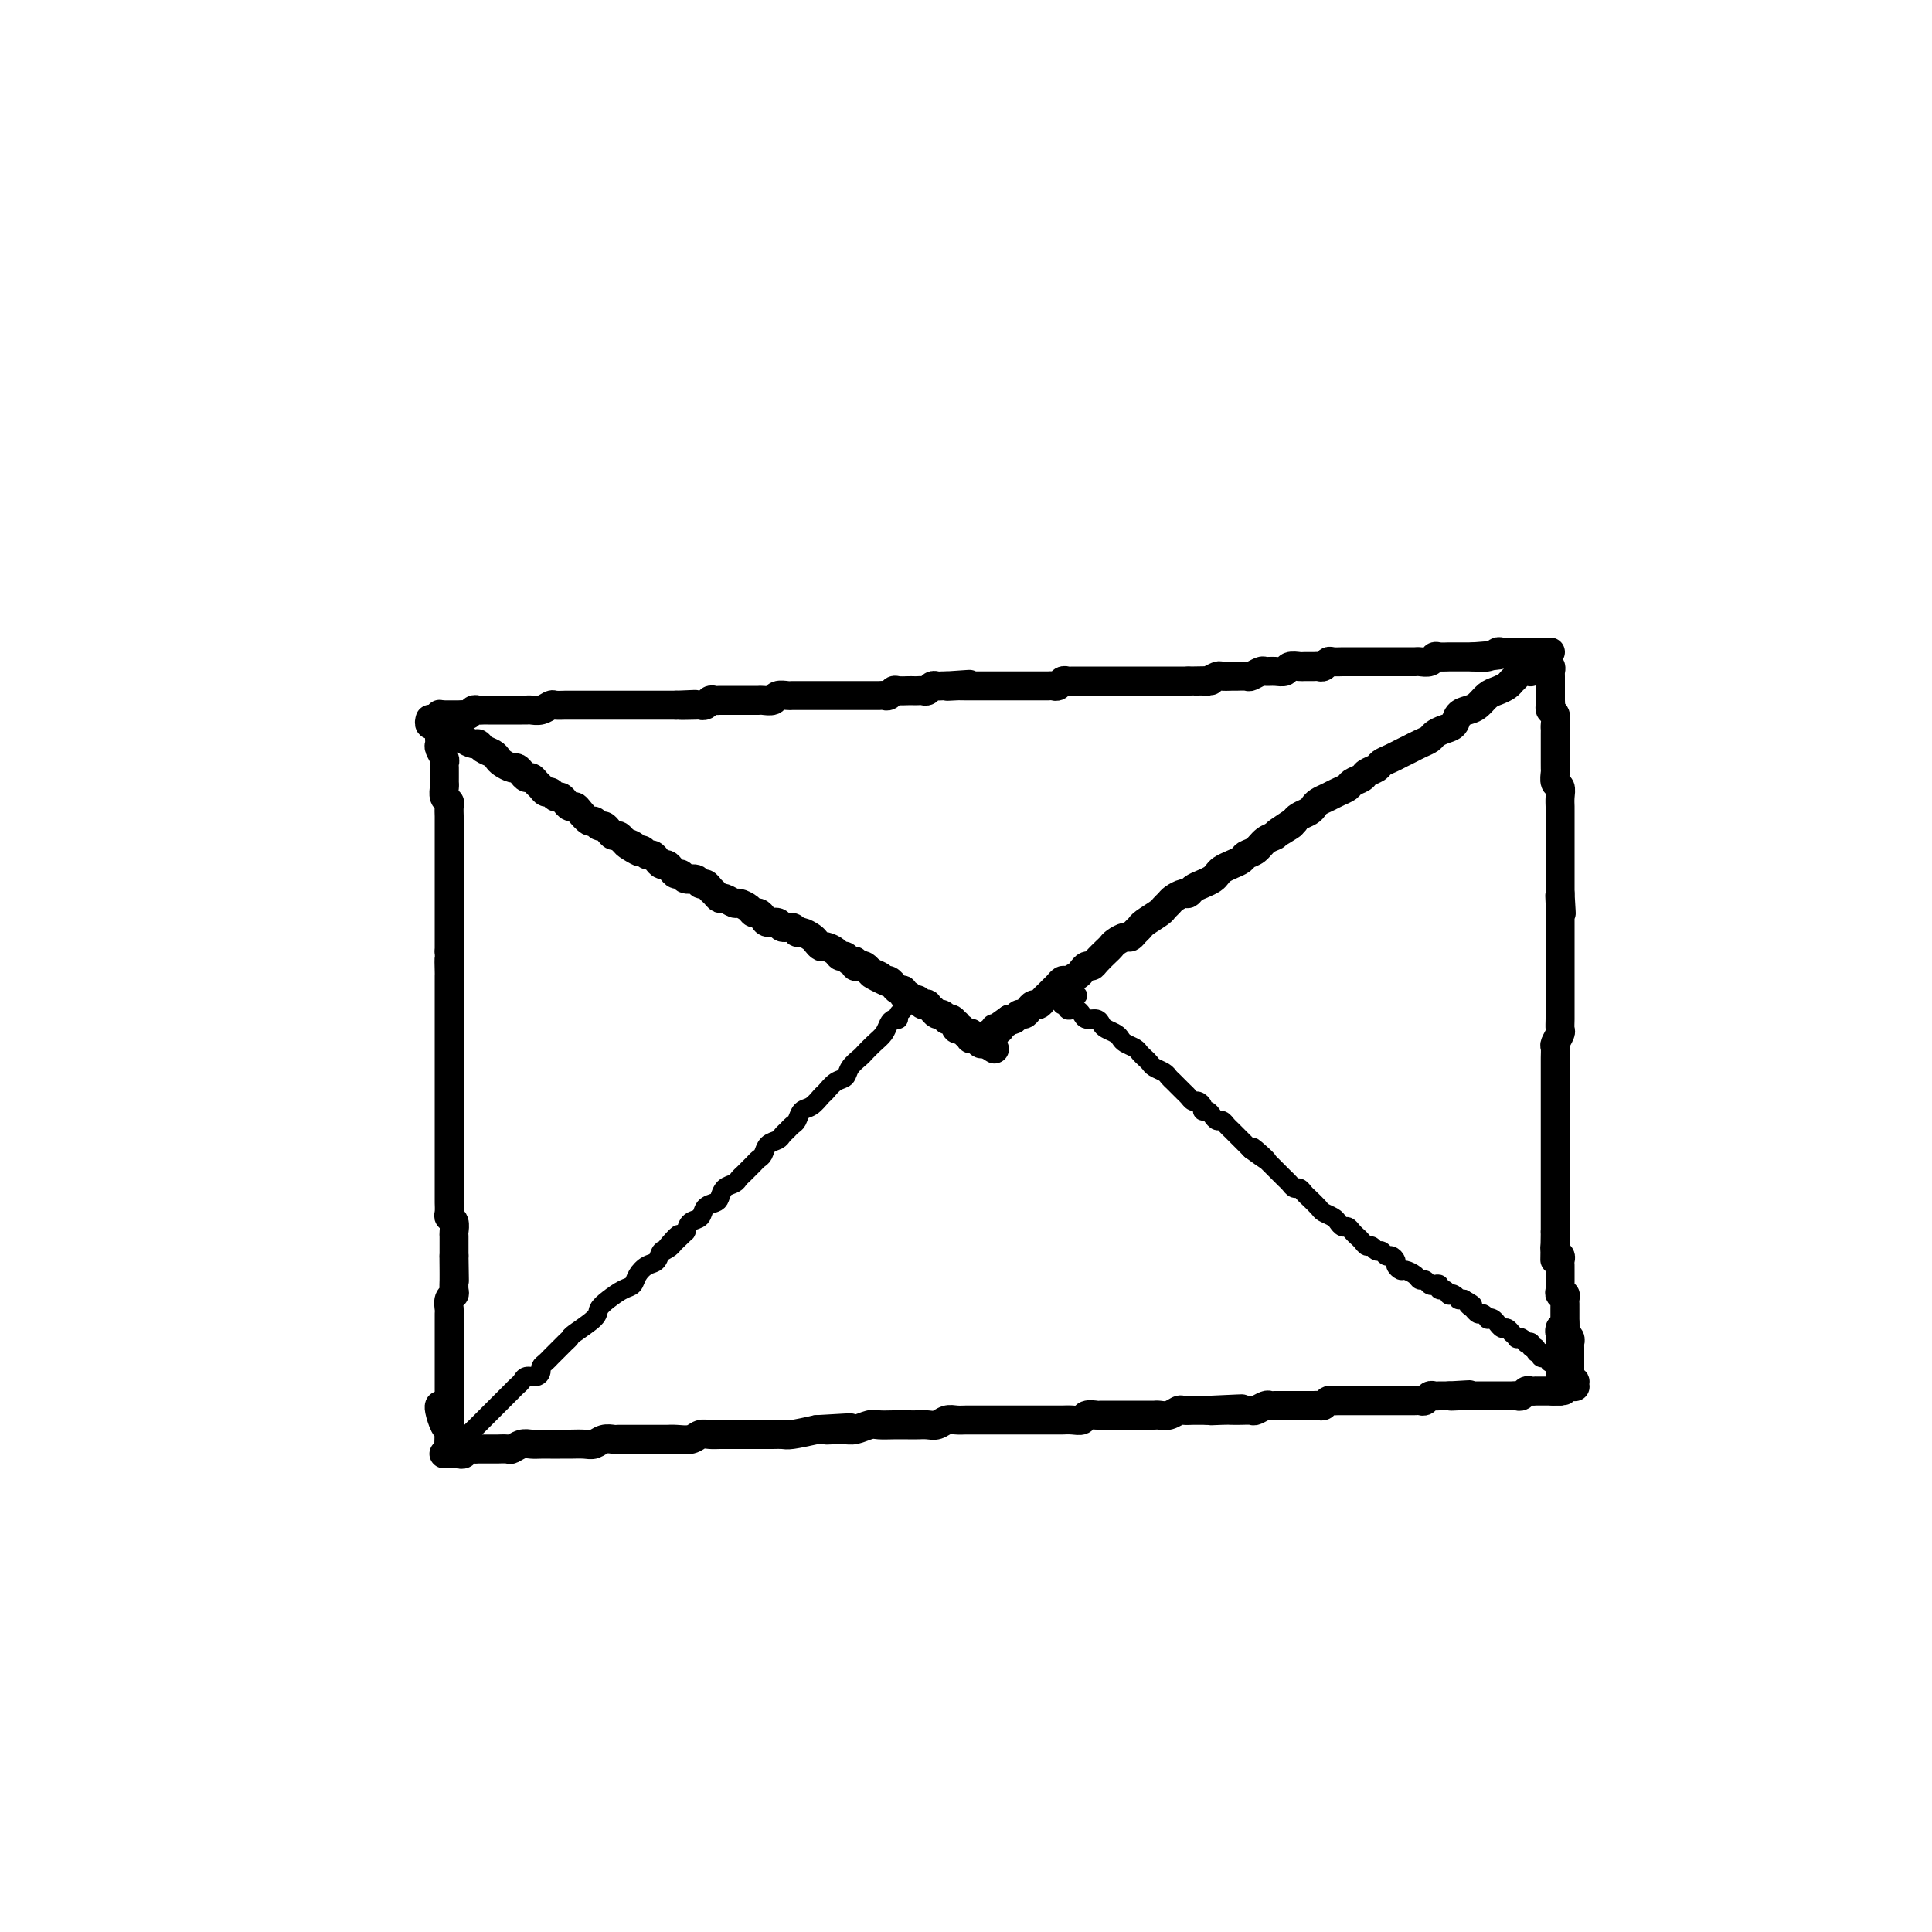 <svg viewBox='0 0 400 400' version='1.1' xmlns='http://www.w3.org/2000/svg' xmlns:xlink='http://www.w3.org/1999/xlink'><g fill='none' stroke='rgb(0,0,0)' stroke-width='6' stroke-linecap='round' stroke-linejoin='round'><path d='M92,148c0.002,-0.000 0.005,-0.000 0,0c-0.005,0.000 -0.016,0.000 0,0c0.016,-0.000 0.060,-0.000 0,0c-0.060,0.000 -0.223,0.000 0,0c0.223,-0.000 0.833,-0.000 1,0c0.167,0.000 -0.110,0.001 0,0c0.110,-0.001 0.607,-0.004 1,0c0.393,0.004 0.683,0.015 1,0c0.317,-0.015 0.663,-0.057 1,0c0.337,0.057 0.667,0.211 1,0c0.333,-0.211 0.670,-0.789 1,-1c0.330,-0.211 0.651,-0.057 1,0c0.349,0.057 0.724,0.015 1,0c0.276,-0.015 0.454,-0.004 1,0c0.546,0.004 1.459,0.001 2,0c0.541,-0.001 0.708,-0.000 1,0c0.292,0.000 0.707,-0.000 1,0c0.293,0.000 0.462,0.001 1,0c0.538,-0.001 1.443,-0.004 2,0c0.557,0.004 0.764,0.015 1,0c0.236,-0.015 0.501,-0.057 1,0c0.499,0.057 1.232,0.211 2,0c0.768,-0.211 1.572,-0.789 2,-1c0.428,-0.211 0.481,-0.057 1,0c0.519,0.057 1.505,0.015 2,0c0.495,-0.015 0.500,-0.004 1,0c0.500,0.004 1.496,0.001 2,0c0.504,-0.001 0.516,-0.000 1,0c0.484,0.000 1.439,0.000 2,0c0.561,-0.000 0.727,-0.000 1,0c0.273,0.000 0.654,0.000 1,0c0.346,-0.000 0.656,-0.000 1,0c0.344,0.000 0.722,0.000 1,0c0.278,-0.000 0.456,-0.000 1,0c0.544,0.000 1.455,0.000 2,0c0.545,-0.000 0.723,-0.000 1,0c0.277,0.000 0.651,0.000 1,0c0.349,-0.000 0.671,-0.000 1,0c0.329,0.000 0.666,0.000 1,0c0.334,-0.000 0.667,-0.000 1,0c0.333,0.000 0.667,0.000 1,0c0.333,-0.000 0.664,-0.000 1,0c0.336,0.000 0.678,0.000 1,0c0.322,-0.000 0.625,-0.000 1,0c0.375,0.000 0.821,0.000 1,0c0.179,-0.000 0.089,-0.000 0,0'/><path d='M140,146c7.483,-0.311 2.190,-0.087 1,0c-1.190,0.087 1.723,0.037 3,0c1.277,-0.037 0.920,-0.063 1,0c0.080,0.063 0.599,0.213 1,0c0.401,-0.213 0.684,-0.789 1,-1c0.316,-0.211 0.666,-0.057 1,0c0.334,0.057 0.653,0.015 1,0c0.347,-0.015 0.722,-0.004 1,0c0.278,0.004 0.460,0.001 1,0c0.540,-0.001 1.439,-0.001 2,0c0.561,0.001 0.784,0.001 1,0c0.216,-0.001 0.424,-0.004 1,0c0.576,0.004 1.520,0.015 2,0c0.480,-0.015 0.495,-0.057 1,0c0.505,0.057 1.501,0.211 2,0c0.499,-0.211 0.500,-0.789 1,-1c0.500,-0.211 1.500,-0.057 2,0c0.500,0.057 0.500,0.015 1,0c0.500,-0.015 1.500,-0.004 2,0c0.500,0.004 0.501,0.001 1,0c0.499,-0.001 1.496,-0.000 2,0c0.504,0.000 0.517,0.000 1,0c0.483,-0.000 1.438,-0.000 2,0c0.562,0.000 0.732,0.000 1,0c0.268,-0.000 0.635,-0.000 1,0c0.365,0.000 0.728,0.000 1,0c0.272,-0.000 0.454,-0.000 1,0c0.546,0.000 1.456,0.000 2,0c0.544,-0.000 0.723,-0.000 1,0c0.277,0.000 0.651,0.001 1,0c0.349,-0.001 0.671,-0.004 1,0c0.329,0.004 0.664,0.015 1,0c0.336,-0.015 0.671,-0.057 1,0c0.329,0.057 0.651,0.211 1,0c0.349,-0.211 0.723,-0.789 1,-1c0.277,-0.211 0.455,-0.057 1,0c0.545,0.057 1.455,0.016 2,0c0.545,-0.016 0.723,-0.008 1,0c0.277,0.008 0.651,0.016 1,0c0.349,-0.016 0.671,-0.057 1,0c0.329,0.057 0.666,0.211 1,0c0.334,-0.211 0.667,-0.789 1,-1c0.333,-0.211 0.667,-0.057 1,0c0.333,0.057 0.667,0.016 1,0c0.333,-0.016 0.667,-0.008 1,0'/><path d='M196,142c8.842,-0.619 2.947,-0.166 1,0c-1.947,0.166 0.056,0.044 1,0c0.944,-0.044 0.830,-0.012 1,0c0.170,0.012 0.623,0.003 1,0c0.377,-0.003 0.678,-0.001 1,0c0.322,0.001 0.664,0.000 1,0c0.336,-0.000 0.668,-0.000 1,0c0.332,0.000 0.666,0.000 1,0c0.334,-0.000 0.667,-0.000 1,0c0.333,0.000 0.667,0.000 1,0c0.333,-0.000 0.667,-0.000 1,0c0.333,0.000 0.667,0.000 1,0c0.333,-0.000 0.666,-0.000 1,0c0.334,0.000 0.671,0.000 1,0c0.329,-0.000 0.651,-0.000 1,0c0.349,0.000 0.723,0.000 1,0c0.277,-0.000 0.455,-0.000 1,0c0.545,0.000 1.455,0.001 2,0c0.545,-0.001 0.723,-0.004 1,0c0.277,0.004 0.652,0.015 1,0c0.348,-0.015 0.670,-0.057 1,0c0.330,0.057 0.670,0.211 1,0c0.330,-0.211 0.652,-0.789 1,-1c0.348,-0.211 0.723,-0.057 1,0c0.277,0.057 0.455,0.015 1,0c0.545,-0.015 1.455,-0.004 2,0c0.545,0.004 0.723,0.001 1,0c0.277,-0.001 0.652,-0.000 1,0c0.348,0.000 0.670,0.000 1,0c0.330,-0.000 0.670,-0.000 1,0c0.330,0.000 0.652,0.000 1,0c0.348,-0.000 0.723,-0.000 1,0c0.277,0.000 0.455,0.000 1,0c0.545,-0.000 1.455,-0.000 2,0c0.545,0.000 0.723,0.000 1,0c0.277,-0.000 0.651,-0.000 1,0c0.349,0.000 0.671,0.000 1,0c0.329,-0.000 0.664,-0.000 1,0c0.336,0.000 0.671,0.000 1,0c0.329,-0.000 0.651,-0.000 1,0c0.349,0.000 0.723,0.000 1,0c0.277,-0.000 0.455,-0.000 1,0c0.545,0.000 1.455,0.000 2,0c0.545,-0.000 0.724,-0.000 1,0c0.276,0.000 0.650,0.000 1,0c0.350,-0.000 0.675,-0.000 1,0'/><path d='M246,141c8.135,-0.150 3.474,-0.026 2,0c-1.474,0.026 0.239,-0.046 1,0c0.761,0.046 0.570,0.208 1,0c0.430,-0.208 1.481,-0.788 2,-1c0.519,-0.212 0.505,-0.056 1,0c0.495,0.056 1.499,0.011 2,0c0.501,-0.011 0.501,0.011 1,0c0.499,-0.011 1.498,-0.056 2,0c0.502,0.056 0.506,0.212 1,0c0.494,-0.212 1.479,-0.793 2,-1c0.521,-0.207 0.577,-0.041 1,0c0.423,0.041 1.211,-0.041 2,0c0.789,0.041 1.577,0.207 2,0c0.423,-0.207 0.480,-0.788 1,-1c0.520,-0.212 1.501,-0.056 2,0c0.499,0.056 0.515,0.011 1,0c0.485,-0.011 1.438,0.011 2,0c0.562,-0.011 0.732,-0.056 1,0c0.268,0.056 0.635,0.211 1,0c0.365,-0.211 0.728,-0.789 1,-1c0.272,-0.211 0.453,-0.057 1,0c0.547,0.057 1.461,0.015 2,0c0.539,-0.015 0.704,-0.004 1,0c0.296,0.004 0.723,0.001 1,0c0.277,-0.001 0.403,-0.000 1,0c0.597,0.000 1.666,0.000 2,0c0.334,-0.000 -0.065,-0.000 0,0c0.065,0.000 0.595,0.000 1,0c0.405,-0.000 0.685,-0.000 1,0c0.315,0.000 0.666,0.000 1,0c0.334,-0.000 0.653,-0.000 1,0c0.347,0.000 0.723,0.000 1,0c0.277,-0.000 0.454,-0.000 1,0c0.546,0.000 1.459,0.001 2,0c0.541,-0.001 0.708,-0.004 1,0c0.292,0.004 0.707,0.015 1,0c0.293,-0.015 0.463,-0.057 1,0c0.537,0.057 1.439,0.211 2,0c0.561,-0.211 0.779,-0.789 1,-1c0.221,-0.211 0.444,-0.057 1,0c0.556,0.057 1.445,0.015 2,0c0.555,-0.015 0.778,-0.004 1,0c0.222,0.004 0.444,0.001 1,0c0.556,-0.001 1.444,-0.000 2,0c0.556,0.000 0.778,0.000 1,0'/><path d='M305,136c9.550,-0.790 3.925,-0.264 2,0c-1.925,0.264 -0.149,0.267 1,0c1.149,-0.267 1.669,-0.804 2,-1c0.331,-0.196 0.471,-0.053 1,0c0.529,0.053 1.447,0.014 2,0c0.553,-0.014 0.740,-0.004 1,0c0.260,0.004 0.594,0.001 1,0c0.406,-0.001 0.883,-0.000 1,0c0.117,0.000 -0.126,0.000 0,0c0.126,-0.000 0.621,-0.000 1,0c0.379,0.000 0.641,0.000 1,0c0.359,-0.000 0.814,-0.000 1,0c0.186,0.000 0.102,0.000 0,0c-0.102,-0.000 -0.224,-0.000 0,0c0.224,0.000 0.792,0.000 1,0c0.208,-0.000 0.056,-0.000 0,0c-0.056,0.000 -0.015,0.000 0,0c0.015,-0.000 0.003,-0.000 0,0c-0.003,0.000 0.003,0.000 0,0c-0.003,-0.000 -0.014,-0.000 0,0c0.014,0.000 0.052,0.000 0,0c-0.052,-0.000 -0.196,-0.000 0,0c0.196,0.000 0.732,0.000 1,0c0.268,-0.000 0.268,-0.000 0,0c-0.268,0.000 -0.804,0.000 -1,0c-0.196,-0.000 -0.053,0.000 0,0c0.053,0.000 0.015,0.000 0,0c-0.015,0.000 -0.008,0.000 0,0'/><path d='M91,148c-0.000,-0.009 -0.000,-0.017 0,0c0.000,0.017 0.000,0.060 0,0c-0.000,-0.060 -0.000,-0.223 0,0c0.000,0.223 0.000,0.833 0,1c-0.000,0.167 -0.000,-0.110 0,0c0.000,0.110 0.000,0.607 0,1c-0.000,0.393 -0.001,0.682 0,1c0.001,0.318 0.004,0.666 0,1c-0.004,0.334 -0.015,0.653 0,1c0.015,0.347 0.057,0.723 0,1c-0.057,0.277 -0.211,0.455 0,1c0.211,0.545 0.789,1.455 1,2c0.211,0.545 0.057,0.724 0,1c-0.057,0.276 -0.015,0.650 0,1c0.015,0.350 0.003,0.675 0,1c-0.003,0.325 0.003,0.651 0,1c-0.003,0.349 -0.015,0.722 0,1c0.015,0.278 0.057,0.459 0,1c-0.057,0.541 -0.211,1.440 0,2c0.211,0.560 0.789,0.780 1,1c0.211,0.220 0.057,0.439 0,1c-0.057,0.561 -0.015,1.463 0,2c0.015,0.537 0.004,0.707 0,1c-0.004,0.293 -0.001,0.707 0,1c0.001,0.293 0.000,0.463 0,1c-0.000,0.537 -0.000,1.439 0,2c0.000,0.561 0.000,0.780 0,1c-0.000,0.220 -0.000,0.440 0,1c0.000,0.560 0.000,1.458 0,2c-0.000,0.542 -0.000,0.726 0,1c0.000,0.274 0.000,0.637 0,1c-0.000,0.363 -0.000,0.726 0,1c0.000,0.274 0.000,0.458 0,1c-0.000,0.542 -0.000,1.441 0,2c0.000,0.559 0.000,0.779 0,1c-0.000,0.221 -0.000,0.444 0,1c0.000,0.556 0.000,1.445 0,2c-0.000,0.555 -0.000,0.778 0,1c0.000,0.222 0.000,0.444 0,1c-0.000,0.556 -0.000,1.444 0,2c0.000,0.556 0.000,0.778 0,1c-0.000,0.222 -0.000,0.444 0,1c0.000,0.556 0.000,1.444 0,2c-0.000,0.556 0.000,0.778 0,1'/><path d='M93,197c0.309,7.920 0.083,3.220 0,2c-0.083,-1.220 -0.022,1.039 0,2c0.022,0.961 0.006,0.624 0,1c-0.006,0.376 -0.002,1.467 0,2c0.002,0.533 0.000,0.509 0,1c-0.000,0.491 -0.000,1.497 0,2c0.000,0.503 0.000,0.502 0,1c-0.000,0.498 -0.000,1.496 0,2c0.000,0.504 0.000,0.515 0,1c-0.000,0.485 -0.000,1.443 0,2c0.000,0.557 0.000,0.712 0,1c-0.000,0.288 -0.000,0.707 0,1c0.000,0.293 0.000,0.459 0,1c-0.000,0.541 -0.000,1.459 0,2c0.000,0.541 0.000,0.707 0,1c-0.000,0.293 -0.000,0.712 0,1c0.000,0.288 0.000,0.443 0,1c-0.000,0.557 -0.000,1.515 0,2c0.000,0.485 0.000,0.497 0,1c-0.000,0.503 -0.000,1.497 0,2c0.000,0.503 0.000,0.515 0,1c-0.000,0.485 -0.000,1.443 0,2c0.000,0.557 0.000,0.713 0,1c-0.000,0.287 -0.000,0.706 0,1c0.000,0.294 0.000,0.465 0,1c-0.000,0.535 -0.000,1.435 0,2c0.000,0.565 0.000,0.794 0,1c-0.000,0.206 -0.000,0.387 0,1c0.000,0.613 0.000,1.656 0,2c-0.000,0.344 -0.000,-0.011 0,0c0.000,0.011 0.000,0.388 0,1c-0.000,0.612 -0.000,1.458 0,2c0.000,0.542 0.000,0.779 0,1c-0.000,0.221 -0.000,0.425 0,1c0.000,0.575 0.000,1.520 0,2c-0.000,0.480 -0.001,0.496 0,1c0.001,0.504 0.004,1.496 0,2c-0.004,0.504 -0.015,0.520 0,1c0.015,0.480 0.057,1.423 0,2c-0.057,0.577 -0.211,0.788 0,1c0.211,0.212 0.789,0.424 1,1c0.211,0.576 0.057,1.516 0,2c-0.057,0.484 -0.015,0.511 0,1c0.015,0.489 0.004,1.439 0,2c-0.004,0.561 -0.001,0.732 0,1c0.001,0.268 0.001,0.634 0,1'/><path d='M94,260c0.155,9.865 0.041,3.028 0,1c-0.041,-2.028 -0.010,0.752 0,2c0.010,1.248 -0.001,0.963 0,1c0.001,0.037 0.014,0.395 0,1c-0.014,0.605 -0.056,1.456 0,2c0.056,0.544 0.211,0.779 0,1c-0.211,0.221 -0.789,0.426 -1,1c-0.211,0.574 -0.057,1.515 0,2c0.057,0.485 0.015,0.514 0,1c-0.015,0.486 -0.004,1.429 0,2c0.004,0.571 0.001,0.769 0,1c-0.001,0.231 -0.000,0.496 0,1c0.000,0.504 0.000,1.248 0,2c-0.000,0.752 -0.000,1.511 0,2c0.000,0.489 0.000,0.708 0,1c-0.000,0.292 -0.000,0.657 0,1c0.000,0.343 0.000,0.665 0,1c-0.000,0.335 -0.000,0.682 0,1c0.000,0.318 0.000,0.606 0,1c-0.000,0.394 -0.000,0.894 0,1c0.000,0.106 0.000,-0.183 0,0c-0.000,0.183 -0.000,0.838 0,1c0.000,0.162 0.000,-0.168 0,0c-0.000,0.168 -0.000,0.834 0,1c0.000,0.166 0.000,-0.167 0,0c-0.000,0.167 -0.000,0.833 0,1c0.000,0.167 0.000,-0.165 0,0c-0.000,0.165 -0.000,0.828 0,1c0.000,0.172 0.000,-0.146 0,0c-0.000,0.146 -0.000,0.756 0,1c0.000,0.244 0.000,0.122 0,0c0.000,-0.122 0.000,-0.244 0,0c0.000,0.244 0.000,0.854 0,1c0.000,0.146 0.000,-0.171 0,0c0.000,0.171 0.000,0.829 0,1c0.000,0.171 0.000,-0.146 0,0c0.000,0.146 0.000,0.756 0,1c0.000,0.244 0.000,0.122 0,0c0.000,-0.122 0.000,-0.243 0,0c0.000,0.243 0.000,0.850 0,1c0.000,0.150 0.000,-0.156 0,0c0.000,0.156 0.000,0.774 0,1c0.000,0.226 0.000,0.061 0,0c0.000,-0.061 0.000,-0.017 0,0c0.000,0.017 0.000,0.009 0,0'/><path d='M93,296c-0.155,5.565 -0.041,1.477 0,0c0.041,-1.477 0.011,-0.344 0,0c-0.011,0.344 -0.003,-0.103 0,0c0.003,0.103 0.001,0.756 0,1c-0.001,0.244 0.001,0.080 0,0c-0.001,-0.080 -0.003,-0.075 0,0c0.003,0.075 0.011,0.220 0,0c-0.011,-0.220 -0.041,-0.805 0,-1c0.041,-0.195 0.155,0.000 0,0c-0.155,-0.000 -0.578,-0.196 -1,-1c-0.422,-0.804 -0.845,-2.216 -1,-3c-0.155,-0.784 -0.044,-0.938 0,-1c0.044,-0.062 0.022,-0.031 0,0'/><path d='M320,137c0.030,-0.122 0.061,-0.244 0,0c-0.061,0.244 -0.212,0.853 0,1c0.212,0.147 0.789,-0.168 1,0c0.211,0.168 0.057,0.819 0,1c-0.057,0.181 -0.015,-0.107 0,0c0.015,0.107 0.004,0.610 0,1c-0.004,0.390 -0.001,0.668 0,1c0.001,0.332 -0.001,0.719 0,1c0.001,0.281 0.004,0.455 0,1c-0.004,0.545 -0.015,1.459 0,2c0.015,0.541 0.057,0.708 0,1c-0.057,0.292 -0.211,0.707 0,1c0.211,0.293 0.789,0.463 1,1c0.211,0.537 0.057,1.439 0,2c-0.057,0.561 -0.015,0.779 0,1c0.015,0.221 0.004,0.444 0,1c-0.004,0.556 -0.001,1.445 0,2c0.001,0.555 0.001,0.778 0,1c-0.001,0.222 -0.001,0.445 0,1c0.001,0.555 0.004,1.443 0,2c-0.004,0.557 -0.015,0.782 0,1c0.015,0.218 0.057,0.430 0,1c-0.057,0.570 -0.211,1.500 0,2c0.211,0.500 0.789,0.572 1,1c0.211,0.428 0.057,1.214 0,2c-0.057,0.786 -0.015,1.573 0,2c0.015,0.427 0.004,0.495 0,1c-0.004,0.505 -0.001,1.449 0,2c0.001,0.551 0.000,0.710 0,1c-0.000,0.290 -0.000,0.710 0,1c0.000,0.290 0.000,0.449 0,1c-0.000,0.551 -0.000,1.496 0,2c0.000,0.504 0.000,0.569 0,1c-0.000,0.431 -0.000,1.228 0,2c0.000,0.772 0.000,1.519 0,2c-0.000,0.481 -0.000,0.696 0,1c0.000,0.304 0.000,0.697 0,1c-0.000,0.303 -0.000,0.515 0,1c0.000,0.485 0.000,1.242 0,2'/><path d='M323,185c0.464,7.600 0.124,2.598 0,1c-0.124,-1.598 -0.033,0.206 0,1c0.033,0.794 0.009,0.579 0,1c-0.009,0.421 -0.002,1.479 0,2c0.002,0.521 0.001,0.506 0,1c-0.001,0.494 -0.000,1.497 0,2c0.000,0.503 0.000,0.505 0,1c-0.000,0.495 -0.000,1.485 0,2c0.000,0.515 0.000,0.557 0,1c-0.000,0.443 -0.000,1.287 0,2c0.000,0.713 0.000,1.294 0,2c-0.000,0.706 -0.000,1.536 0,2c0.000,0.464 0.000,0.561 0,1c-0.000,0.439 -0.000,1.221 0,2c0.000,0.779 0.001,1.556 0,2c-0.001,0.444 -0.004,0.557 0,1c0.004,0.443 0.015,1.217 0,2c-0.015,0.783 -0.057,1.574 0,2c0.057,0.426 0.211,0.485 0,1c-0.211,0.515 -0.789,1.485 -1,2c-0.211,0.515 -0.057,0.575 0,1c0.057,0.425 0.015,1.216 0,2c-0.015,0.784 -0.004,1.562 0,2c0.004,0.438 0.001,0.536 0,1c-0.001,0.464 -0.000,1.293 0,2c0.000,0.707 0.000,1.293 0,2c-0.000,0.707 -0.000,1.537 0,2c0.000,0.463 0.000,0.561 0,1c-0.000,0.439 -0.000,1.220 0,2c0.000,0.780 0.000,1.560 0,2c-0.000,0.440 -0.000,0.542 0,1c0.000,0.458 0.000,1.274 0,2c-0.000,0.726 -0.000,1.364 0,2c0.000,0.636 0.000,1.270 0,2c-0.000,0.730 -0.000,1.557 0,2c0.000,0.443 0.000,0.504 0,1c-0.000,0.496 -0.000,1.428 0,2c0.000,0.572 0.000,0.783 0,1c-0.000,0.217 -0.000,0.439 0,1c0.000,0.561 0.000,1.460 0,2c-0.000,0.540 -0.000,0.722 0,1c0.000,0.278 0.000,0.652 0,1c0.000,0.348 -0.000,0.671 0,1c0.000,0.329 -0.000,0.666 0,1c0.000,0.334 -0.000,0.667 0,1c0.000,0.333 0.000,0.667 0,1'/><path d='M322,255c-0.159,11.024 -0.057,3.584 0,1c0.057,-2.584 0.068,-0.311 0,1c-0.068,1.311 -0.214,1.661 0,2c0.214,0.339 0.789,0.668 1,1c0.211,0.332 0.056,0.666 0,1c-0.056,0.334 -0.015,0.667 0,1c0.015,0.333 0.004,0.666 0,1c-0.004,0.334 -0.002,0.668 0,1c0.002,0.332 0.004,0.663 0,1c-0.004,0.337 -0.015,0.682 0,1c0.015,0.318 0.057,0.610 0,1c-0.057,0.390 -0.211,0.879 0,1c0.211,0.121 0.789,-0.126 1,0c0.211,0.126 0.057,0.625 0,1c-0.057,0.375 -0.015,0.626 0,1c0.015,0.374 0.004,0.870 0,1c-0.004,0.130 -0.001,-0.105 0,0c0.001,0.105 0.000,0.549 0,1c-0.000,0.451 -0.000,0.909 0,1c0.000,0.091 0.000,-0.186 0,0c-0.000,0.186 -0.000,0.833 0,1c0.000,0.167 0.000,-0.148 0,0c-0.000,0.148 -0.000,0.758 0,1c0.000,0.242 0.000,0.116 0,0c-0.000,-0.116 -0.000,-0.224 0,0c0.000,0.224 0.000,0.778 0,1c-0.000,0.222 -0.000,0.112 0,0c0.000,-0.112 0.000,-0.226 0,0c-0.000,0.226 -0.000,0.793 0,1c0.000,0.207 0.000,0.056 0,0c-0.000,-0.056 -0.000,-0.016 0,0c0.000,0.016 0.000,0.009 0,0c-0.000,-0.009 -0.000,-0.019 0,0c0.000,0.019 0.000,0.067 0,0c-0.000,-0.067 -0.000,-0.249 0,0c0.000,0.249 0.000,0.928 0,1c0.000,0.072 0.000,-0.464 0,-1'/><path d='M324,277c0.293,3.468 0.026,1.139 0,0c-0.026,-1.139 0.189,-1.089 0,-1c-0.189,0.089 -0.782,0.216 -1,0c-0.218,-0.216 -0.062,-0.776 0,-1c0.062,-0.224 0.031,-0.112 0,0'/><path d='M92,301c-0.008,0.000 -0.016,0.000 0,0c0.016,-0.000 0.056,-0.000 0,0c-0.056,0.000 -0.208,0.000 0,0c0.208,-0.000 0.777,-0.000 1,0c0.223,0.000 0.101,0.001 0,0c-0.101,-0.001 -0.182,-0.004 0,0c0.182,0.004 0.626,0.015 1,0c0.374,-0.015 0.678,-0.057 1,0c0.322,0.057 0.663,0.211 1,0c0.337,-0.211 0.672,-0.789 1,-1c0.328,-0.211 0.650,-0.057 1,0c0.350,0.057 0.728,0.015 1,0c0.272,-0.015 0.439,-0.003 1,0c0.561,0.003 1.515,-0.003 2,0c0.485,0.003 0.500,0.015 1,0c0.500,-0.015 1.485,-0.057 2,0c0.515,0.057 0.561,0.211 1,0c0.439,-0.211 1.273,-0.789 2,-1c0.727,-0.211 1.349,-0.057 2,0c0.651,0.057 1.333,0.015 2,0c0.667,-0.015 1.319,-0.003 2,0c0.681,0.003 1.389,-0.003 2,0c0.611,0.003 1.123,0.015 2,0c0.877,-0.015 2.118,-0.057 3,0c0.882,0.057 1.405,0.211 2,0c0.595,-0.211 1.262,-0.789 2,-1c0.738,-0.211 1.549,-0.057 2,0c0.451,0.057 0.543,0.015 1,0c0.457,-0.015 1.277,-0.004 2,0c0.723,0.004 1.347,0.001 2,0c0.653,-0.001 1.333,0.001 2,0c0.667,-0.001 1.319,-0.004 2,0c0.681,0.004 1.390,0.015 2,0c0.610,-0.015 1.122,-0.057 2,0c0.878,0.057 2.122,0.211 3,0c0.878,-0.211 1.390,-0.789 2,-1c0.610,-0.211 1.317,-0.057 2,0c0.683,0.057 1.342,0.015 2,0c0.658,-0.015 1.317,-0.004 2,0c0.683,0.004 1.391,0.001 2,0c0.609,-0.001 1.120,0.001 2,0c0.880,-0.001 2.131,-0.003 3,0c0.869,0.003 1.357,0.011 2,0c0.643,-0.011 1.442,-0.041 2,0c0.558,0.041 0.874,0.155 2,0c1.126,-0.155 3.063,-0.577 5,-1'/><path d='M169,296c12.507,-0.769 5.276,-0.192 3,0c-2.276,0.192 0.404,-0.001 2,0c1.596,0.001 2.108,0.196 3,0c0.892,-0.196 2.164,-0.785 3,-1c0.836,-0.215 1.235,-0.058 2,0c0.765,0.058 1.896,0.017 3,0c1.104,-0.017 2.183,-0.008 3,0c0.817,0.008 1.374,0.016 2,0c0.626,-0.016 1.323,-0.057 2,0c0.677,0.057 1.336,0.211 2,0c0.664,-0.211 1.332,-0.789 2,-1c0.668,-0.211 1.334,-0.057 2,0c0.666,0.057 1.330,0.015 2,0c0.670,-0.015 1.344,-0.004 2,0c0.656,0.004 1.293,0.001 2,0c0.707,-0.001 1.485,-0.000 2,0c0.515,0.000 0.767,0.000 1,0c0.233,-0.000 0.448,-0.000 1,0c0.552,0.000 1.443,0.000 2,0c0.557,-0.000 0.782,0.000 1,0c0.218,-0.000 0.430,-0.000 1,0c0.570,0.000 1.500,0.000 2,0c0.500,-0.000 0.570,-0.000 1,0c0.430,0.000 1.218,0.001 2,0c0.782,-0.001 1.556,-0.004 2,0c0.444,0.004 0.557,0.015 1,0c0.443,-0.015 1.217,-0.057 2,0c0.783,0.057 1.576,0.211 2,0c0.424,-0.211 0.480,-0.789 1,-1c0.520,-0.211 1.505,-0.057 2,0c0.495,0.057 0.500,0.015 1,0c0.500,-0.015 1.496,-0.004 2,0c0.504,0.004 0.515,0.001 1,0c0.485,-0.001 1.443,-0.000 2,0c0.557,0.000 0.713,0.000 1,0c0.287,-0.000 0.706,-0.000 1,0c0.294,0.000 0.463,0.001 1,0c0.537,-0.001 1.443,-0.004 2,0c0.557,0.004 0.764,0.015 1,0c0.236,-0.015 0.501,-0.057 1,0c0.499,0.057 1.232,0.211 2,0c0.768,-0.211 1.570,-0.789 2,-1c0.430,-0.211 0.486,-0.057 1,0c0.514,0.057 1.484,0.015 2,0c0.516,-0.015 0.576,-0.004 1,0c0.424,0.004 1.212,0.002 2,0'/><path d='M250,292c12.949,-0.619 4.822,-0.166 2,0c-2.822,0.166 -0.337,0.046 1,0c1.337,-0.046 1.528,-0.016 2,0c0.472,0.016 1.226,0.018 2,0c0.774,-0.018 1.569,-0.057 2,0c0.431,0.057 0.497,0.212 1,0c0.503,-0.212 1.444,-0.789 2,-1c0.556,-0.211 0.726,-0.057 1,0c0.274,0.057 0.651,0.015 1,0c0.349,-0.015 0.671,-0.004 1,0c0.329,0.004 0.667,0.001 1,0c0.333,-0.001 0.663,-0.000 1,0c0.337,0.000 0.683,0.000 1,0c0.317,-0.000 0.606,-0.000 1,0c0.394,0.000 0.894,-0.000 1,0c0.106,0.000 -0.183,0.000 0,0c0.183,-0.000 0.837,-0.000 1,0c0.163,0.000 -0.163,0.001 0,0c0.163,-0.001 0.817,-0.004 1,0c0.183,0.004 -0.105,0.015 0,0c0.105,-0.015 0.605,-0.057 1,0c0.395,0.057 0.687,0.211 1,0c0.313,-0.211 0.647,-0.789 1,-1c0.353,-0.211 0.723,-0.057 1,0c0.277,0.057 0.459,0.015 1,0c0.541,-0.015 1.440,-0.004 2,0c0.560,0.004 0.779,0.001 1,0c0.221,-0.001 0.443,-0.000 1,0c0.557,0.000 1.448,0.000 2,0c0.552,-0.000 0.764,-0.000 1,0c0.236,0.000 0.497,0.000 1,0c0.503,-0.000 1.248,-0.000 2,0c0.752,0.000 1.511,0.000 2,0c0.489,-0.000 0.708,-0.000 1,0c0.292,0.000 0.655,0.001 1,0c0.345,-0.001 0.670,-0.004 1,0c0.330,0.004 0.666,0.015 1,0c0.334,-0.015 0.667,-0.057 1,0c0.333,0.057 0.666,0.211 1,0c0.334,-0.211 0.667,-0.789 1,-1c0.333,-0.211 0.664,-0.057 1,0c0.336,0.057 0.678,0.015 1,0c0.322,-0.015 0.625,-0.004 1,0c0.375,0.004 0.821,0.001 1,0c0.179,-0.001 0.089,-0.001 0,0'/><path d='M300,289c7.897,-0.464 2.638,-0.124 1,0c-1.638,0.124 0.345,0.033 1,0c0.655,-0.033 -0.016,-0.009 0,0c0.016,0.009 0.721,0.002 1,0c0.279,-0.002 0.132,-0.001 0,0c-0.132,0.001 -0.248,0.000 0,0c0.248,-0.000 0.859,-0.000 1,0c0.141,0.000 -0.187,0.000 0,0c0.187,-0.000 0.890,-0.000 1,0c0.110,0.000 -0.374,0.000 0,0c0.374,-0.000 1.606,-0.000 2,0c0.394,0.000 -0.049,0.000 0,0c0.049,-0.000 0.590,-0.000 1,0c0.410,0.000 0.687,0.000 1,0c0.313,-0.000 0.661,-0.000 1,0c0.339,0.000 0.668,0.001 1,0c0.332,-0.001 0.666,-0.004 1,0c0.334,0.004 0.666,0.015 1,0c0.334,-0.015 0.668,-0.057 1,0c0.332,0.057 0.662,0.211 1,0c0.338,-0.211 0.683,-0.789 1,-1c0.317,-0.211 0.607,-0.057 1,0c0.393,0.057 0.890,0.015 1,0c0.110,-0.015 -0.166,-0.004 0,0c0.166,0.004 0.776,0.001 1,0c0.224,-0.001 0.064,-0.000 0,0c-0.064,0.000 -0.031,0.000 0,0c0.031,-0.000 0.061,-0.000 0,0c-0.061,0.000 -0.212,0.000 0,0c0.212,-0.000 0.788,-0.000 1,0c0.212,0.000 0.061,0.000 0,0c-0.061,-0.000 -0.030,-0.000 0,0c0.030,0.000 0.061,0.000 0,0c-0.061,-0.000 -0.212,-0.000 0,0c0.212,0.000 0.788,0.000 1,0c0.212,-0.000 0.060,-0.000 0,0c-0.060,0.000 -0.026,0.000 0,0c0.026,-0.000 0.046,-0.000 0,0c-0.046,0.000 -0.156,0.000 0,0c0.156,-0.000 0.578,-0.000 1,0'/><path d='M322,288c3.399,-0.155 0.897,-0.041 0,0c-0.897,0.041 -0.188,0.011 0,0c0.188,-0.011 -0.146,-0.003 0,0c0.146,0.003 0.771,0.001 1,0c0.229,-0.001 0.061,-0.000 0,0c-0.061,0.000 -0.016,0.000 0,0c0.016,-0.000 0.004,-0.000 0,0c-0.004,0.000 -0.001,0.000 0,0c0.001,-0.000 0.000,-0.000 0,0c-0.000,0.000 -0.000,0.000 0,0'/><path d='M323,277c0.000,-0.111 0.000,-0.222 0,0c0.000,0.222 0.000,0.776 0,1c0.000,0.224 0.000,0.116 0,0c-0.000,-0.116 0.000,-0.242 0,0c0.000,0.242 0.000,0.852 0,1c0.000,0.148 0.000,-0.167 0,0c0.000,0.167 0.000,0.814 0,1c0.000,0.186 0.000,-0.091 0,0c0.000,0.091 0.000,0.550 0,1c0.000,0.450 0.000,0.890 0,1c-0.000,0.110 0.000,-0.110 0,0c0.000,0.110 0.000,0.550 0,1c-0.000,0.450 0.000,0.909 0,1c0.000,0.091 0.000,-0.187 0,0c0.000,0.187 0.000,0.838 0,1c0.000,0.162 0.000,-0.167 0,0c0.000,0.167 0.000,0.828 0,1c0.000,0.172 0.000,-0.147 0,0c0.000,0.147 0.000,0.758 0,1c0.000,0.242 0.000,0.114 0,0c0.000,-0.114 0.000,-0.213 0,0c0.000,0.213 0.000,0.737 0,1c0.000,0.263 0.000,0.263 0,0c0.000,-0.263 0.000,-0.789 0,-1c0.000,-0.211 0.000,-0.105 0,0'/><path d='M324,274c-0.000,-0.000 -0.000,-0.001 0,0c0.000,0.001 0.000,0.003 0,0c-0.000,-0.003 -0.001,-0.012 0,0c0.001,0.012 0.004,0.044 0,0c-0.004,-0.044 -0.015,-0.166 0,0c0.015,0.166 0.057,0.618 0,1c-0.057,0.382 -0.211,0.694 0,1c0.211,0.306 0.789,0.606 1,1c0.211,0.394 0.057,0.883 0,1c-0.057,0.117 -0.015,-0.138 0,0c0.015,0.138 0.004,0.668 0,1c-0.004,0.332 -0.001,0.466 0,1c0.001,0.534 0.001,1.468 0,2c-0.001,0.532 -0.001,0.663 0,1c0.001,0.337 0.004,0.879 0,1c-0.004,0.121 -0.015,-0.179 0,0c0.015,0.179 0.057,0.836 0,1c-0.057,0.164 -0.211,-0.166 0,0c0.211,0.166 0.789,0.829 1,1c0.211,0.171 0.057,-0.150 0,0c-0.057,0.150 -0.015,0.772 0,1c0.015,0.228 0.004,0.061 0,0c-0.004,-0.061 0.000,-0.015 0,0c-0.000,0.015 -0.004,0.000 0,0c0.004,-0.000 0.015,0.014 0,0c-0.015,-0.014 -0.057,-0.055 0,0c0.057,0.055 0.211,0.207 0,0c-0.211,-0.207 -0.789,-0.773 -1,-1c-0.211,-0.227 -0.057,-0.113 0,0c0.057,0.113 0.015,0.226 0,0c-0.015,-0.226 -0.004,-0.793 0,-1c0.004,-0.207 0.001,-0.056 0,0c-0.001,0.056 -0.000,0.015 0,0c0.000,-0.015 0.000,-0.004 0,0c-0.000,0.004 -0.000,0.001 0,0c0.000,-0.001 0.000,-0.001 0,0'/><path d='M325,285c0.155,1.762 0.041,0.668 0,0c-0.041,-0.668 -0.011,-0.911 0,-1c0.011,-0.089 0.003,-0.024 0,0c-0.003,0.024 -0.001,0.006 0,0c0.001,-0.006 0.000,-0.002 0,0c-0.000,0.002 -0.000,0.001 0,0'/><path d='M316,139c0.423,0.000 0.845,0.000 1,0c0.155,-0.000 0.042,-0.000 0,0c-0.042,0.000 -0.012,0.001 0,0c0.012,-0.001 0.007,-0.004 0,0c-0.007,0.004 -0.016,0.015 0,0c0.016,-0.015 0.058,-0.056 0,0c-0.058,0.056 -0.215,0.210 0,0c0.215,-0.210 0.801,-0.784 1,-1c0.199,-0.216 0.012,-0.073 0,0c-0.012,0.073 0.152,0.075 0,0c-0.152,-0.075 -0.618,-0.227 -1,0c-0.382,0.227 -0.679,0.834 -1,1c-0.321,0.166 -0.666,-0.110 -1,0c-0.334,0.110 -0.656,0.606 -1,1c-0.344,0.394 -0.711,0.687 -1,1c-0.289,0.313 -0.500,0.647 -1,1c-0.500,0.353 -1.290,0.723 -2,1c-0.710,0.277 -1.341,0.459 -2,1c-0.659,0.541 -1.345,1.440 -2,2c-0.655,0.560 -1.279,0.780 -2,1c-0.721,0.220 -1.540,0.440 -2,1c-0.460,0.560 -0.560,1.459 -1,2c-0.440,0.541 -1.220,0.722 -2,1c-0.780,0.278 -1.560,0.652 -2,1c-0.440,0.348 -0.540,0.671 -1,1c-0.460,0.329 -1.279,0.666 -2,1c-0.721,0.334 -1.344,0.667 -2,1c-0.656,0.333 -1.346,0.667 -2,1c-0.654,0.333 -1.273,0.667 -2,1c-0.727,0.333 -1.561,0.667 -2,1c-0.439,0.333 -0.484,0.667 -1,1c-0.516,0.333 -1.503,0.667 -2,1c-0.497,0.333 -0.503,0.667 -1,1c-0.497,0.333 -1.485,0.667 -2,1c-0.515,0.333 -0.558,0.667 -1,1c-0.442,0.333 -1.283,0.667 -2,1c-0.717,0.333 -1.309,0.667 -2,1c-0.691,0.333 -1.481,0.667 -2,1c-0.519,0.333 -0.768,0.667 -1,1c-0.232,0.333 -0.447,0.667 -1,1c-0.553,0.333 -1.444,0.667 -2,1c-0.556,0.333 -0.778,0.667 -1,1'/><path d='M268,170c-7.540,4.976 -2.390,1.914 -1,1c1.390,-0.914 -0.979,0.318 -2,1c-1.021,0.682 -0.692,0.813 -1,1c-0.308,0.187 -1.251,0.431 -2,1c-0.749,0.569 -1.304,1.462 -2,2c-0.696,0.538 -1.535,0.722 -2,1c-0.465,0.278 -0.558,0.652 -1,1c-0.442,0.348 -1.235,0.671 -2,1c-0.765,0.329 -1.504,0.665 -2,1c-0.496,0.335 -0.749,0.668 -1,1c-0.251,0.332 -0.500,0.663 -1,1c-0.500,0.337 -1.251,0.682 -2,1c-0.749,0.318 -1.496,0.610 -2,1c-0.504,0.390 -0.766,0.878 -1,1c-0.234,0.122 -0.442,-0.123 -1,0c-0.558,0.123 -1.466,0.614 -2,1c-0.534,0.386 -0.692,0.667 -1,1c-0.308,0.333 -0.765,0.719 -1,1c-0.235,0.281 -0.248,0.458 -1,1c-0.752,0.542 -2.242,1.451 -3,2c-0.758,0.549 -0.784,0.738 -1,1c-0.216,0.262 -0.621,0.595 -1,1c-0.379,0.405 -0.730,0.881 -1,1c-0.270,0.119 -0.457,-0.119 -1,0c-0.543,0.119 -1.441,0.596 -2,1c-0.559,0.404 -0.780,0.734 -1,1c-0.220,0.266 -0.441,0.467 -1,1c-0.559,0.533 -1.458,1.400 -2,2c-0.542,0.600 -0.726,0.935 -1,1c-0.274,0.065 -0.637,-0.141 -1,0c-0.363,0.141 -0.727,0.629 -1,1c-0.273,0.371 -0.454,0.624 -1,1c-0.546,0.376 -1.456,0.874 -2,1c-0.544,0.126 -0.723,-0.121 -1,0c-0.277,0.121 -0.652,0.611 -1,1c-0.348,0.389 -0.671,0.678 -1,1c-0.329,0.322 -0.666,0.677 -1,1c-0.334,0.323 -0.667,0.612 -1,1c-0.333,0.388 -0.667,0.873 -1,1c-0.333,0.127 -0.667,-0.106 -1,0c-0.333,0.106 -0.667,0.550 -1,1c-0.333,0.450 -0.667,0.904 -1,1c-0.333,0.096 -0.667,-0.166 -1,0c-0.333,0.166 -0.667,0.762 -1,1c-0.333,0.238 -0.667,0.119 -1,0'/><path d='M209,211c-9.371,6.586 -3.299,2.549 -1,1c2.299,-1.549 0.826,-0.612 0,0c-0.826,0.612 -1.006,0.900 -1,1c0.006,0.100 0.199,0.013 0,0c-0.199,-0.013 -0.789,0.048 -1,0c-0.211,-0.048 -0.043,-0.205 0,0c0.043,0.205 -0.040,0.773 0,1c0.040,0.227 0.203,0.113 0,0c-0.203,-0.113 -0.772,-0.227 -1,0c-0.228,0.227 -0.114,0.793 0,1c0.114,0.207 0.227,0.056 0,0c-0.227,-0.056 -0.794,-0.015 -1,0c-0.206,0.015 -0.052,0.004 0,0c0.052,-0.004 -0.000,-0.001 0,0c0.000,0.001 0.052,0.000 0,0c-0.052,-0.000 -0.206,-0.000 0,0c0.206,0.000 0.773,0.000 1,0c0.227,-0.000 0.113,-0.000 0,0'/><path d='M89,149c0.002,-0.008 0.004,-0.016 0,0c-0.004,0.016 -0.015,0.057 0,0c0.015,-0.057 0.055,-0.211 0,0c-0.055,0.211 -0.207,0.789 0,1c0.207,0.211 0.772,0.057 1,0c0.228,-0.057 0.118,-0.016 0,0c-0.118,0.016 -0.243,0.008 0,0c0.243,-0.008 0.853,-0.017 1,0c0.147,0.017 -0.168,0.061 0,0c0.168,-0.061 0.819,-0.227 1,0c0.181,0.227 -0.107,0.848 0,1c0.107,0.152 0.610,-0.166 1,0c0.390,0.166 0.668,0.814 1,1c0.332,0.186 0.718,-0.091 1,0c0.282,0.091 0.461,0.549 1,1c0.539,0.451 1.440,0.894 2,1c0.560,0.106 0.779,-0.127 1,0c0.221,0.127 0.444,0.612 1,1c0.556,0.388 1.444,0.678 2,1c0.556,0.322 0.779,0.678 1,1c0.221,0.322 0.440,0.612 1,1c0.560,0.388 1.459,0.874 2,1c0.541,0.126 0.722,-0.107 1,0c0.278,0.107 0.652,0.553 1,1c0.348,0.447 0.671,0.894 1,1c0.329,0.106 0.666,-0.130 1,0c0.334,0.130 0.667,0.627 1,1c0.333,0.373 0.667,0.621 1,1c0.333,0.379 0.667,0.889 1,1c0.333,0.111 0.667,-0.177 1,0c0.333,0.177 0.667,0.817 1,1c0.333,0.183 0.666,-0.093 1,0c0.334,0.093 0.671,0.555 1,1c0.329,0.445 0.651,0.875 1,1c0.349,0.125 0.723,-0.054 1,0c0.277,0.054 0.455,0.339 1,1c0.545,0.661 1.455,1.696 2,2c0.545,0.304 0.723,-0.125 1,0c0.277,0.125 0.651,0.803 1,1c0.349,0.197 0.671,-0.088 1,0c0.329,0.088 0.666,0.549 1,1c0.334,0.451 0.667,0.891 1,1c0.333,0.109 0.667,-0.112 1,0c0.333,0.112 0.667,0.556 1,1'/><path d='M129,174c6.367,4.112 2.283,1.890 1,1c-1.283,-0.890 0.233,-0.450 1,0c0.767,0.450 0.783,0.908 1,1c0.217,0.092 0.636,-0.182 1,0c0.364,0.182 0.675,0.818 1,1c0.325,0.182 0.664,-0.092 1,0c0.336,0.092 0.667,0.551 1,1c0.333,0.449 0.667,0.890 1,1c0.333,0.110 0.666,-0.110 1,0c0.334,0.110 0.671,0.550 1,1c0.329,0.450 0.651,0.909 1,1c0.349,0.091 0.723,-0.187 1,0c0.277,0.187 0.455,0.838 1,1c0.545,0.162 1.455,-0.164 2,0c0.545,0.164 0.724,0.819 1,1c0.276,0.181 0.650,-0.110 1,0c0.350,0.110 0.675,0.622 1,1c0.325,0.378 0.649,0.622 1,1c0.351,0.378 0.728,0.889 1,1c0.272,0.111 0.440,-0.176 1,0c0.560,0.176 1.512,0.817 2,1c0.488,0.183 0.512,-0.092 1,0c0.488,0.092 1.439,0.551 2,1c0.561,0.449 0.732,0.890 1,1c0.268,0.110 0.634,-0.110 1,0c0.366,0.110 0.732,0.550 1,1c0.268,0.450 0.439,0.909 1,1c0.561,0.091 1.511,-0.187 2,0c0.489,0.187 0.516,0.838 1,1c0.484,0.162 1.425,-0.164 2,0c0.575,0.164 0.784,0.818 1,1c0.216,0.182 0.438,-0.110 1,0c0.562,0.110 1.464,0.621 2,1c0.536,0.379 0.707,0.628 1,1c0.293,0.372 0.709,0.869 1,1c0.291,0.131 0.459,-0.105 1,0c0.541,0.105 1.455,0.549 2,1c0.545,0.451 0.719,0.909 1,1c0.281,0.091 0.667,-0.186 1,0c0.333,0.186 0.614,0.833 1,1c0.386,0.167 0.878,-0.148 1,0c0.122,0.148 -0.125,0.758 0,1c0.125,0.242 0.621,0.116 1,0c0.379,-0.116 0.640,-0.224 1,0c0.360,0.224 0.817,0.778 1,1c0.183,0.222 0.091,0.111 0,0'/><path d='M180,201c8.069,4.421 2.740,1.973 1,1c-1.740,-0.973 0.107,-0.472 1,0c0.893,0.472 0.830,0.915 1,1c0.170,0.085 0.571,-0.189 1,0c0.429,0.189 0.885,0.839 1,1c0.115,0.161 -0.110,-0.168 0,0c0.110,0.168 0.554,0.834 1,1c0.446,0.166 0.893,-0.167 1,0c0.107,0.167 -0.126,0.833 0,1c0.126,0.167 0.612,-0.165 1,0c0.388,0.165 0.677,0.828 1,1c0.323,0.172 0.679,-0.146 1,0c0.321,0.146 0.607,0.756 1,1c0.393,0.244 0.893,0.122 1,0c0.107,-0.122 -0.179,-0.244 0,0c0.179,0.244 0.822,0.854 1,1c0.178,0.146 -0.111,-0.171 0,0c0.111,0.171 0.621,0.829 1,1c0.379,0.171 0.627,-0.146 1,0c0.373,0.146 0.871,0.756 1,1c0.129,0.244 -0.110,0.122 0,0c0.110,-0.122 0.569,-0.243 1,0c0.431,0.243 0.832,0.849 1,1c0.168,0.151 0.102,-0.152 0,0c-0.102,0.152 -0.238,0.759 0,1c0.238,0.241 0.852,0.117 1,0c0.148,-0.117 -0.171,-0.228 0,0c0.171,0.228 0.830,0.793 1,1c0.170,0.207 -0.151,0.054 0,0c0.151,-0.054 0.773,-0.011 1,0c0.227,0.011 0.060,-0.011 0,0c-0.060,0.011 -0.012,0.055 0,0c0.012,-0.055 -0.011,-0.211 0,0c0.011,0.211 0.054,0.788 0,1c-0.054,0.212 -0.207,0.061 0,0c0.207,-0.061 0.773,-0.030 1,0c0.227,0.030 0.114,0.061 0,0c-0.114,-0.061 -0.228,-0.212 0,0c0.228,0.212 0.797,0.789 1,1c0.203,0.211 0.040,0.057 0,0c-0.040,-0.057 0.042,-0.015 0,0c-0.042,0.015 -0.207,0.004 0,0c0.207,-0.004 0.787,-0.001 1,0c0.213,0.001 0.061,0.000 0,0c-0.061,-0.000 -0.030,-0.000 0,0'/><path d='M204,216c3.714,2.321 1.000,0.625 0,0c-1.000,-0.625 -0.286,-0.179 0,0c0.286,0.179 0.143,0.089 0,0'/></g>
<g fill='none' stroke='rgb(0,0,0)' stroke-width='4' stroke-linecap='round' stroke-linejoin='round'><path d='M188,208c-0.002,-0.029 -0.005,-0.057 0,0c0.005,0.057 0.016,0.200 0,0c-0.016,-0.200 -0.061,-0.745 0,-1c0.061,-0.255 0.227,-0.222 0,0c-0.227,0.222 -0.848,0.633 -1,1c-0.152,0.367 0.166,0.689 0,1c-0.166,0.311 -0.817,0.611 -1,1c-0.183,0.389 0.103,0.866 0,1c-0.103,0.134 -0.595,-0.076 -1,0c-0.405,0.076 -0.723,0.439 -1,1c-0.277,0.561 -0.512,1.319 -1,2c-0.488,0.681 -1.229,1.286 -2,2c-0.771,0.714 -1.571,1.538 -2,2c-0.429,0.462 -0.486,0.562 -1,1c-0.514,0.438 -1.485,1.216 -2,2c-0.515,0.784 -0.575,1.576 -1,2c-0.425,0.424 -1.217,0.480 -2,1c-0.783,0.520 -1.558,1.505 -2,2c-0.442,0.495 -0.552,0.500 -1,1c-0.448,0.500 -1.233,1.496 -2,2c-0.767,0.504 -1.515,0.516 -2,1c-0.485,0.484 -0.706,1.439 -1,2c-0.294,0.561 -0.660,0.727 -1,1c-0.340,0.273 -0.654,0.654 -1,1c-0.346,0.346 -0.723,0.656 -1,1c-0.277,0.344 -0.456,0.722 -1,1c-0.544,0.278 -1.455,0.456 -2,1c-0.545,0.544 -0.723,1.455 -1,2c-0.277,0.545 -0.652,0.723 -1,1c-0.348,0.277 -0.670,0.652 -1,1c-0.330,0.348 -0.670,0.670 -1,1c-0.330,0.330 -0.652,0.670 -1,1c-0.348,0.330 -0.722,0.652 -1,1c-0.278,0.348 -0.460,0.722 -1,1c-0.540,0.278 -1.439,0.460 -2,1c-0.561,0.540 -0.784,1.439 -1,2c-0.216,0.561 -0.425,0.783 -1,1c-0.575,0.217 -1.515,0.429 -2,1c-0.485,0.571 -0.515,1.500 -1,2c-0.485,0.500 -1.424,0.571 -2,1c-0.576,0.429 -0.788,1.214 -1,2'/><path d='M142,255c-7.538,7.384 -3.385,2.345 -2,1c1.385,-1.345 -0.000,1.004 -1,2c-1.000,0.996 -1.615,0.638 -2,1c-0.385,0.362 -0.539,1.444 -1,2c-0.461,0.556 -1.229,0.586 -2,1c-0.771,0.414 -1.545,1.214 -2,2c-0.455,0.786 -0.591,1.560 -1,2c-0.409,0.440 -1.091,0.545 -2,1c-0.909,0.455 -2.047,1.260 -3,2c-0.953,0.740 -1.723,1.417 -2,2c-0.277,0.583 -0.063,1.073 -1,2c-0.937,0.927 -3.024,2.290 -4,3c-0.976,0.710 -0.839,0.768 -1,1c-0.161,0.232 -0.620,0.640 -1,1c-0.380,0.360 -0.680,0.674 -1,1c-0.320,0.326 -0.660,0.664 -1,1c-0.340,0.336 -0.682,0.668 -1,1c-0.318,0.332 -0.614,0.662 -1,1c-0.386,0.338 -0.863,0.682 -1,1c-0.137,0.318 0.065,0.610 0,1c-0.065,0.390 -0.399,0.878 -1,1c-0.601,0.122 -1.471,-0.122 -2,0c-0.529,0.122 -0.719,0.610 -1,1c-0.281,0.390 -0.653,0.682 -1,1c-0.347,0.318 -0.671,0.663 -1,1c-0.329,0.337 -0.665,0.667 -1,1c-0.335,0.333 -0.668,0.668 -1,1c-0.332,0.332 -0.662,0.662 -1,1c-0.338,0.338 -0.683,0.683 -1,1c-0.317,0.317 -0.607,0.607 -1,1c-0.393,0.393 -0.889,0.889 -1,1c-0.111,0.111 0.164,-0.164 0,0c-0.164,0.164 -0.766,0.766 -1,1c-0.234,0.234 -0.101,0.102 0,0c0.101,-0.102 0.171,-0.172 0,0c-0.171,0.172 -0.582,0.585 -1,1c-0.418,0.415 -0.844,0.830 -1,1c-0.156,0.170 -0.042,0.095 0,0c0.042,-0.095 0.011,-0.211 0,0c-0.011,0.211 -0.003,0.749 0,1c0.003,0.251 0.001,0.215 0,0c-0.001,-0.215 -0.000,-0.607 0,-1'/><path d='M97,297c-7.000,6.533 -2.000,1.867 0,0c2.000,-1.867 1.000,-0.933 0,0'/><path d='M223,206c0.000,0.000 0.100,0.100 0.1,0.1'/><path d='M220,208c0.002,-0.001 0.005,-0.001 0,0c-0.005,0.001 -0.016,0.004 0,0c0.016,-0.004 0.060,-0.015 0,0c-0.060,0.015 -0.223,0.056 0,0c0.223,-0.056 0.834,-0.208 1,0c0.166,0.208 -0.111,0.778 0,1c0.111,0.222 0.611,0.097 1,0c0.389,-0.097 0.668,-0.167 1,0c0.332,0.167 0.718,0.569 1,1c0.282,0.431 0.460,0.889 1,1c0.540,0.111 1.440,-0.125 2,0c0.560,0.125 0.779,0.611 1,1c0.221,0.389 0.444,0.682 1,1c0.556,0.318 1.444,0.663 2,1c0.556,0.337 0.779,0.668 1,1c0.221,0.332 0.441,0.666 1,1c0.559,0.334 1.458,0.667 2,1c0.542,0.333 0.726,0.667 1,1c0.274,0.333 0.637,0.667 1,1c0.363,0.333 0.727,0.666 1,1c0.273,0.334 0.455,0.668 1,1c0.545,0.332 1.452,0.663 2,1c0.548,0.337 0.738,0.682 1,1c0.262,0.318 0.595,0.610 1,1c0.405,0.390 0.882,0.879 1,1c0.118,0.121 -0.123,-0.126 0,0c0.123,0.126 0.611,0.625 1,1c0.389,0.375 0.678,0.626 1,1c0.322,0.374 0.678,0.870 1,1c0.322,0.130 0.611,-0.106 1,0c0.389,0.106 0.878,0.554 1,1c0.122,0.446 -0.122,0.889 0,1c0.122,0.111 0.610,-0.111 1,0c0.390,0.111 0.682,0.554 1,1c0.318,0.446 0.664,0.894 1,1c0.336,0.106 0.664,-0.130 1,0c0.336,0.130 0.682,0.626 1,1c0.318,0.374 0.610,0.625 1,1c0.390,0.375 0.878,0.874 1,1c0.122,0.126 -0.122,-0.121 0,0c0.122,0.121 0.610,0.609 1,1c0.390,0.391 0.683,0.683 1,1c0.317,0.317 0.659,0.658 1,1'/><path d='M259,238c6.212,4.593 2.242,1.076 1,0c-1.242,-1.076 0.245,0.289 1,1c0.755,0.711 0.780,0.768 1,1c0.220,0.232 0.636,0.639 1,1c0.364,0.361 0.675,0.675 1,1c0.325,0.325 0.664,0.661 1,1c0.336,0.339 0.668,0.683 1,1c0.332,0.317 0.665,0.609 1,1c0.335,0.391 0.671,0.882 1,1c0.329,0.118 0.650,-0.137 1,0c0.350,0.137 0.727,0.667 1,1c0.273,0.333 0.440,0.470 1,1c0.560,0.530 1.512,1.452 2,2c0.488,0.548 0.512,0.720 1,1c0.488,0.280 1.440,0.666 2,1c0.560,0.334 0.727,0.614 1,1c0.273,0.386 0.650,0.877 1,1c0.350,0.123 0.671,-0.121 1,0c0.329,0.121 0.665,0.606 1,1c0.335,0.394 0.667,0.698 1,1c0.333,0.302 0.667,0.602 1,1c0.333,0.398 0.667,0.895 1,1c0.333,0.105 0.666,-0.183 1,0c0.334,0.183 0.668,0.837 1,1c0.332,0.163 0.663,-0.164 1,0c0.337,0.164 0.682,0.818 1,1c0.318,0.182 0.609,-0.110 1,0c0.391,0.110 0.882,0.621 1,1c0.118,0.379 -0.137,0.628 0,1c0.137,0.372 0.667,0.869 1,1c0.333,0.131 0.471,-0.105 1,0c0.529,0.105 1.451,0.550 2,1c0.549,0.450 0.725,0.904 1,1c0.275,0.096 0.647,-0.166 1,0c0.353,0.166 0.686,0.762 1,1c0.314,0.238 0.610,0.120 1,0c0.390,-0.120 0.874,-0.242 1,0c0.126,0.242 -0.107,0.848 0,1c0.107,0.152 0.555,-0.152 1,0c0.445,0.152 0.889,0.759 1,1c0.111,0.241 -0.111,0.117 0,0c0.111,-0.117 0.556,-0.227 1,0c0.444,0.227 0.889,0.792 1,1c0.111,0.208 -0.111,0.059 0,0c0.111,-0.059 0.556,-0.030 1,0'/><path d='M303,269c3.256,1.863 1.397,1.020 1,1c-0.397,-0.020 0.668,0.783 1,1c0.332,0.217 -0.069,-0.152 0,0c0.069,0.152 0.610,0.824 1,1c0.390,0.176 0.630,-0.145 1,0c0.370,0.145 0.869,0.756 1,1c0.131,0.244 -0.105,0.122 0,0c0.105,-0.122 0.553,-0.244 1,0c0.447,0.244 0.894,0.854 1,1c0.106,0.146 -0.130,-0.172 0,0c0.130,0.172 0.627,0.834 1,1c0.373,0.166 0.621,-0.166 1,0c0.379,0.166 0.889,0.828 1,1c0.111,0.172 -0.176,-0.146 0,0c0.176,0.146 0.817,0.757 1,1c0.183,0.243 -0.090,0.116 0,0c0.090,-0.116 0.545,-0.223 1,0c0.455,0.223 0.911,0.777 1,1c0.089,0.223 -0.187,0.116 0,0c0.187,-0.116 0.839,-0.242 1,0c0.161,0.242 -0.168,0.853 0,1c0.168,0.147 0.834,-0.171 1,0c0.166,0.171 -0.167,0.831 0,1c0.167,0.169 0.833,-0.152 1,0c0.167,0.152 -0.165,0.776 0,1c0.165,0.224 0.828,0.046 1,0c0.172,-0.046 -0.146,0.039 0,0c0.146,-0.039 0.757,-0.203 1,0c0.243,0.203 0.118,0.772 0,1c-0.118,0.228 -0.227,0.114 0,0c0.227,-0.114 0.792,-0.227 1,0c0.208,0.227 0.060,0.793 0,1c-0.060,0.207 -0.030,0.056 0,0c0.030,-0.056 0.061,-0.016 0,0c-0.061,0.016 -0.212,0.008 0,0c0.212,-0.008 0.788,-0.016 1,0c0.212,0.016 0.061,0.057 0,0c-0.061,-0.057 -0.030,-0.211 0,0c0.030,0.211 0.061,0.789 0,1c-0.061,0.211 -0.212,0.057 0,0c0.212,-0.057 0.788,-0.015 1,0c0.212,0.015 0.061,0.004 0,0c-0.061,-0.004 -0.030,-0.002 0,0'/><path d='M324,284c3.244,2.260 0.855,0.409 0,0c-0.855,-0.409 -0.177,0.622 0,1c0.177,0.378 -0.148,0.101 0,0c0.148,-0.101 0.768,-0.026 1,0c0.232,0.026 0.076,0.003 0,0c-0.076,-0.003 -0.073,0.013 0,0c0.073,-0.013 0.217,-0.056 0,0c-0.217,0.056 -0.793,0.212 -1,0c-0.207,-0.212 -0.045,-0.793 0,-1c0.045,-0.207 -0.026,-0.041 0,0c0.026,0.041 0.151,-0.041 0,0c-0.151,0.041 -0.576,0.207 -1,0c-0.424,-0.207 -0.845,-0.786 -1,-1c-0.155,-0.214 -0.044,-0.061 0,0c0.044,0.061 0.022,0.031 0,0'/></g>
</svg>